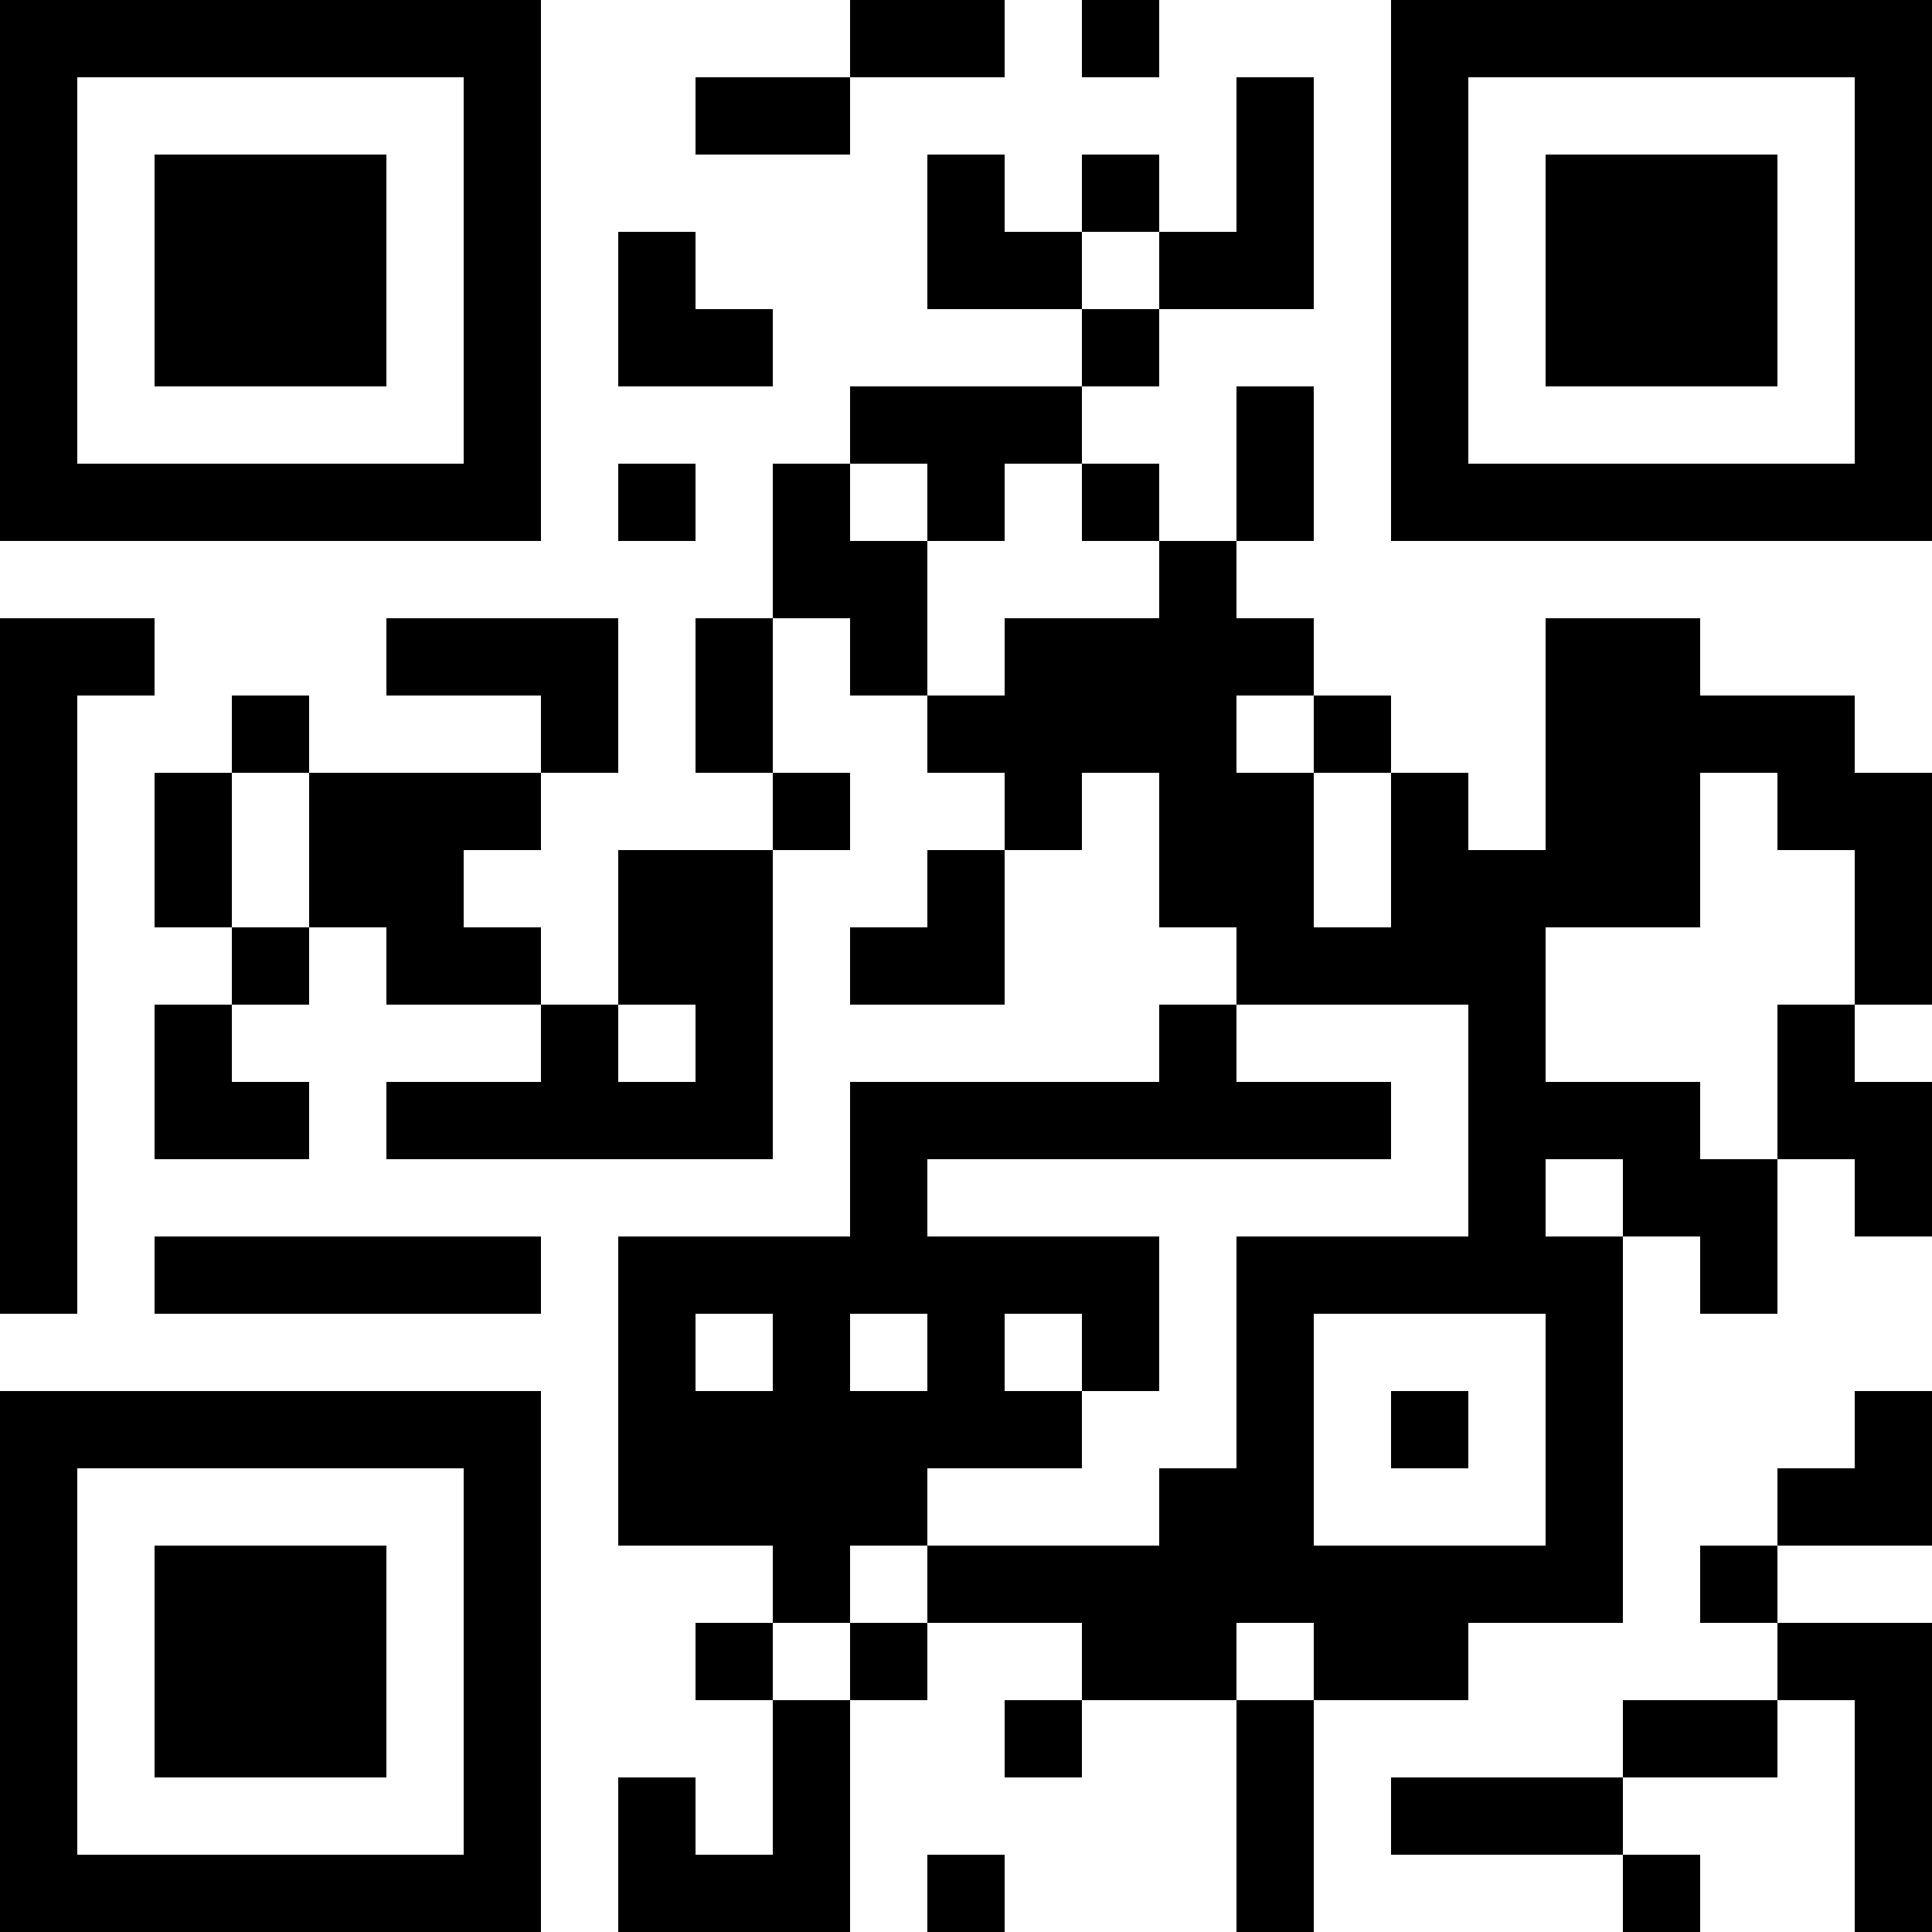 <?xml version="1.0" encoding="UTF-8"?>
<svg xmlns="http://www.w3.org/2000/svg" version="1.1" width="1000" height="1000" viewBox="0 0 1000 1000"><rect x="0" y="0" width="1000" height="1000" fill="#ffffff"/><g transform="scale(40)"><g transform="translate(0,0)"><path fill-rule="evenodd" d="M11 0L11 1L9 1L9 2L11 2L11 1L13 1L13 0ZM14 0L14 1L15 1L15 0ZM16 1L16 3L15 3L15 2L14 2L14 3L13 3L13 2L12 2L12 4L14 4L14 5L11 5L11 6L10 6L10 8L9 8L9 10L10 10L10 11L8 11L8 13L7 13L7 12L6 12L6 11L7 11L7 10L8 10L8 8L5 8L5 9L7 9L7 10L4 10L4 9L3 9L3 10L2 10L2 12L3 12L3 13L2 13L2 15L4 15L4 14L3 14L3 13L4 13L4 12L5 12L5 13L7 13L7 14L5 14L5 15L10 15L10 11L11 11L11 10L10 10L10 8L11 8L11 9L12 9L12 10L13 10L13 11L12 11L12 12L11 12L11 13L13 13L13 11L14 11L14 10L15 10L15 12L16 12L16 13L15 13L15 14L11 14L11 16L8 16L8 20L10 20L10 21L9 21L9 22L10 22L10 24L9 24L9 23L8 23L8 25L11 25L11 22L12 22L12 21L14 21L14 22L13 22L13 23L14 23L14 22L16 22L16 25L17 25L17 22L19 22L19 21L21 21L21 16L22 16L22 17L23 17L23 15L24 15L24 16L25 16L25 14L24 14L24 13L25 13L25 10L24 10L24 9L22 9L22 8L20 8L20 11L19 11L19 10L18 10L18 9L17 9L17 8L16 8L16 7L17 7L17 5L16 5L16 7L15 7L15 6L14 6L14 5L15 5L15 4L17 4L17 1ZM8 3L8 5L10 5L10 4L9 4L9 3ZM14 3L14 4L15 4L15 3ZM8 6L8 7L9 7L9 6ZM11 6L11 7L12 7L12 9L13 9L13 8L15 8L15 7L14 7L14 6L13 6L13 7L12 7L12 6ZM0 8L0 17L1 17L1 9L2 9L2 8ZM16 9L16 10L17 10L17 12L18 12L18 10L17 10L17 9ZM3 10L3 12L4 12L4 10ZM22 10L22 12L20 12L20 14L22 14L22 15L23 15L23 13L24 13L24 11L23 11L23 10ZM8 13L8 14L9 14L9 13ZM16 13L16 14L18 14L18 15L12 15L12 16L15 16L15 18L14 18L14 17L13 17L13 18L14 18L14 19L12 19L12 20L11 20L11 21L10 21L10 22L11 22L11 21L12 21L12 20L15 20L15 19L16 19L16 16L19 16L19 13ZM20 15L20 16L21 16L21 15ZM2 16L2 17L7 17L7 16ZM9 17L9 18L10 18L10 17ZM11 17L11 18L12 18L12 17ZM17 17L17 20L20 20L20 17ZM18 18L18 19L19 19L19 18ZM24 18L24 19L23 19L23 20L22 20L22 21L23 21L23 22L21 22L21 23L18 23L18 24L21 24L21 25L22 25L22 24L21 24L21 23L23 23L23 22L24 22L24 25L25 25L25 21L23 21L23 20L25 20L25 18ZM16 21L16 22L17 22L17 21ZM12 24L12 25L13 25L13 24ZM0 0L0 7L7 7L7 0ZM1 1L1 6L6 6L6 1ZM2 2L2 5L5 5L5 2ZM18 0L18 7L25 7L25 0ZM19 1L19 6L24 6L24 1ZM20 2L20 5L23 5L23 2ZM0 18L0 25L7 25L7 18ZM1 19L1 24L6 24L6 19ZM2 20L2 23L5 23L5 20Z" fill="#000000"/></g></g></svg>
